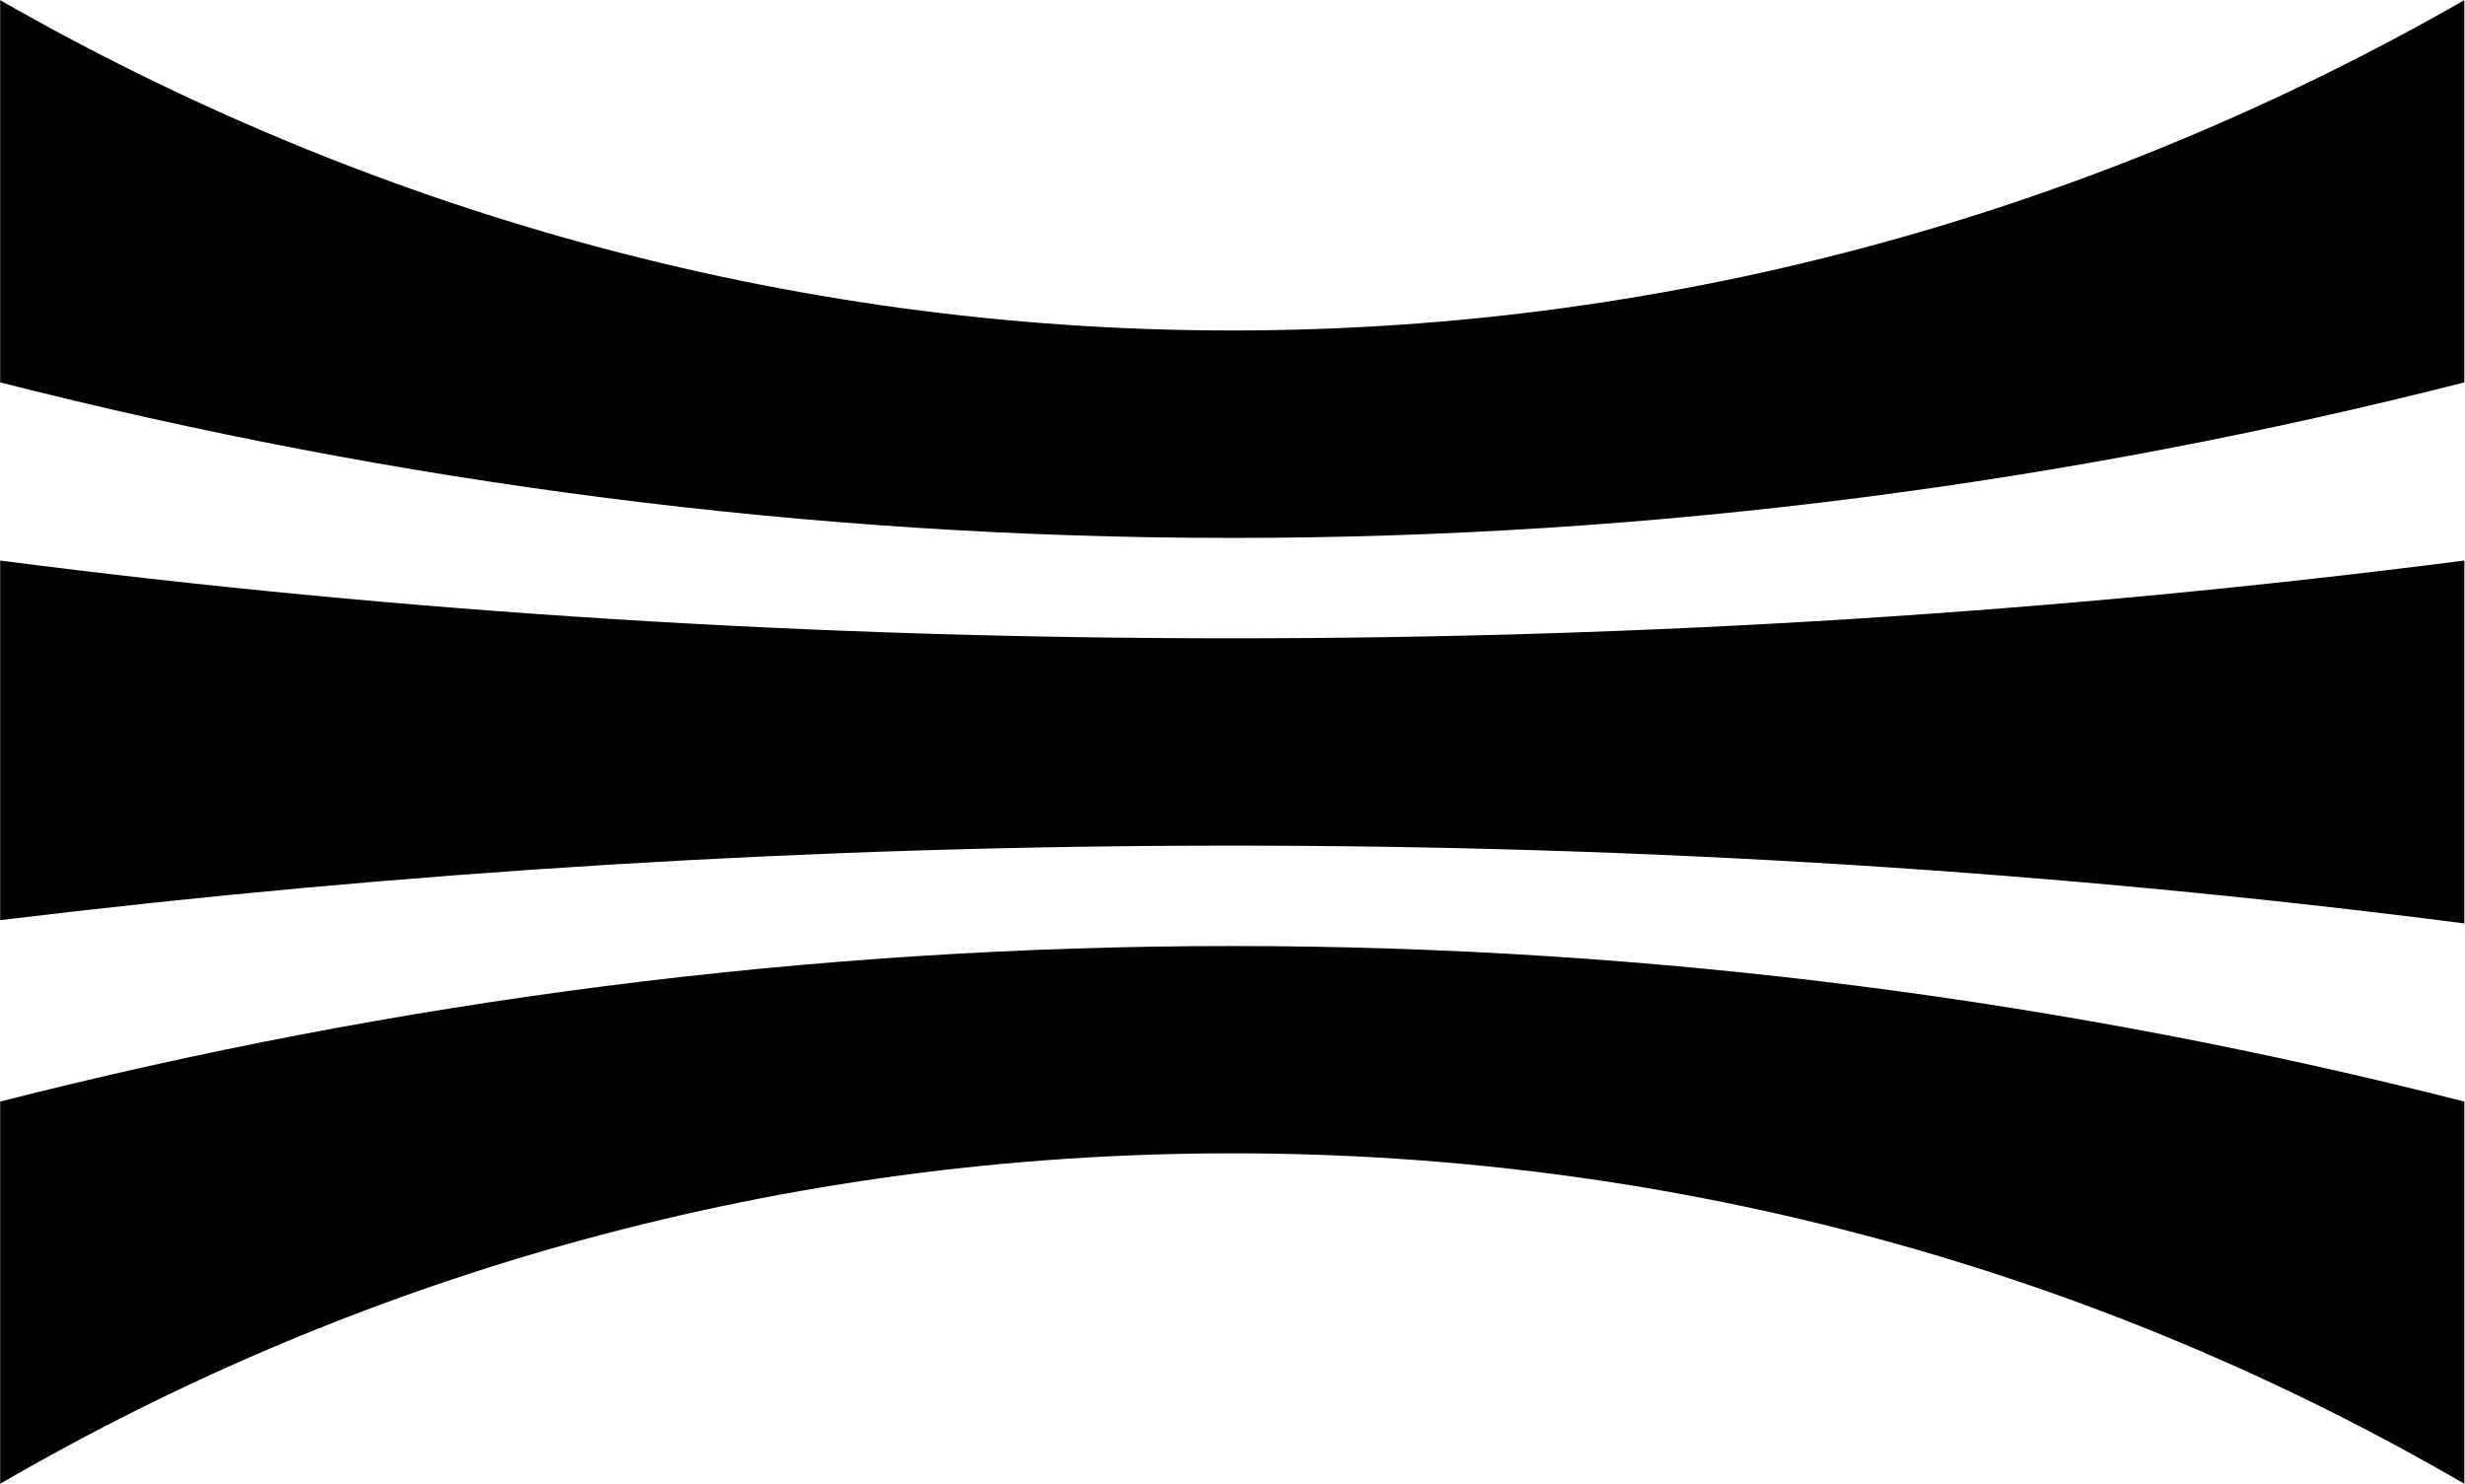 <svg xmlns="http://www.w3.org/2000/svg" version="1.2" viewBox="0 0 1515 912"><path d="M.1 565.5v-221c246.4 31.9 500.8 47.8 757.2 47.8q384.7 0 757.3-47.8v223q-372.6-47.8-757.3-47.8c-256.4 0-510.8 15.9-757.2 45.8zM1514.6 235c-242.4 61.7-496.9 95.6-757.3 95.6C497 330.6 242.5 296.7.1 235V.1c222.6 127.4 481 203 757.2 203 276.3 0 534.7-75.6 757.3-203zM757.3 708.8c-276.2 0-534.6 73.7-757.2 203.1V677c242.4-61.8 496.9-95.6 757.2-95.6 260.4 0 514.9 33.8 757.3 95.6v234.9c-222.6-129.4-481-203.1-757.3-203.1z"/></svg>